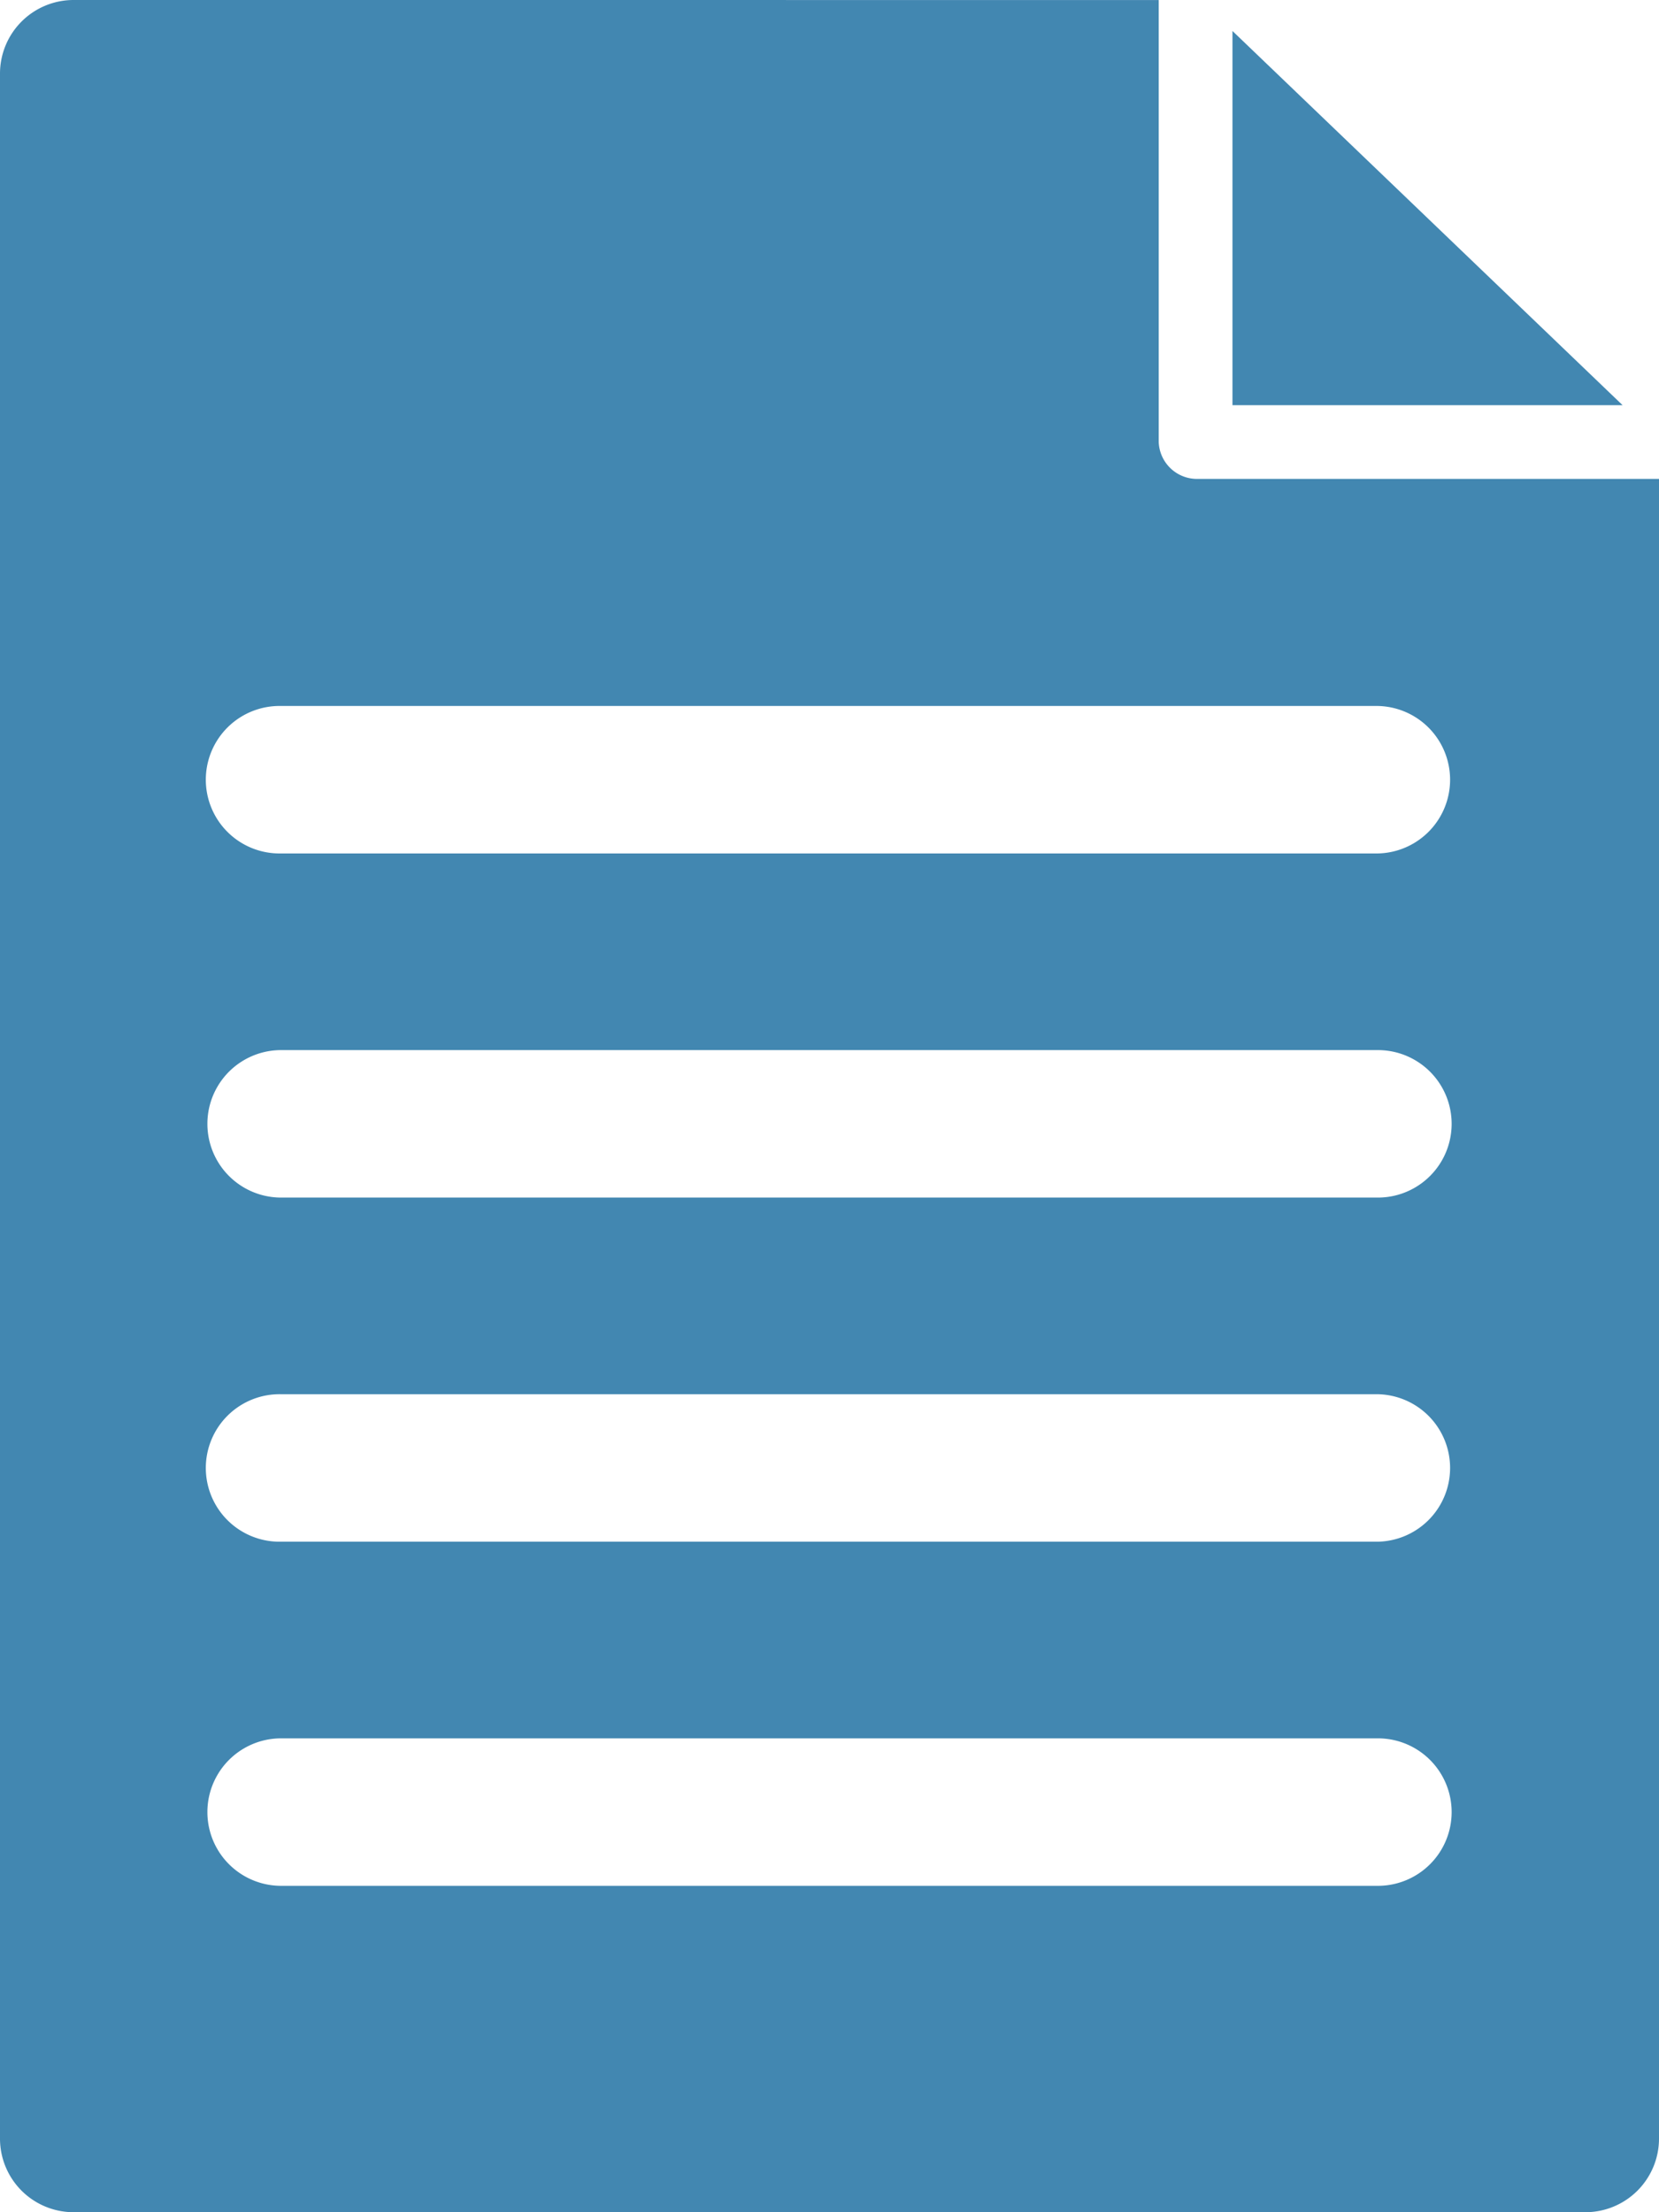 <?xml version="1.0" encoding="UTF-8"?> <svg xmlns="http://www.w3.org/2000/svg" width="50.143" height="66.857" viewBox="0 0 50.143 66.857"><path id="パス_11492" data-name="パス 11492" d="M3806.555,1900.555a2.224,2.224,0,0,0-2.229,2.229v62.4a2.224,2.224,0,0,0,2.229,2.228h45.686a2.224,2.224,0,0,0,2.228-2.228v-50.156h-14.007a1.158,1.158,0,0,1-1.114-1.114v-13.358Zm35.022.936V1912.8h11.791Zm-28.754,20.4h33.15a2.229,2.229,0,0,1,0,4.457h-33.15a2.229,2.229,0,1,1,0-4.457Zm0,10.4h33.15a2.228,2.228,0,0,1,0,4.457h-33.15a2.228,2.228,0,1,1,0-4.457Zm0,10.4h33.15a2.229,2.229,0,0,1,0,4.457h-33.15a2.229,2.229,0,1,1,0-4.457Zm0,10.4h33.15a2.228,2.228,0,0,1,0,4.457h-33.15a2.228,2.228,0,1,1,0-4.457Z" transform="translate(-3804.326 -1900.555)" fill="#4287b1"></path></svg> 